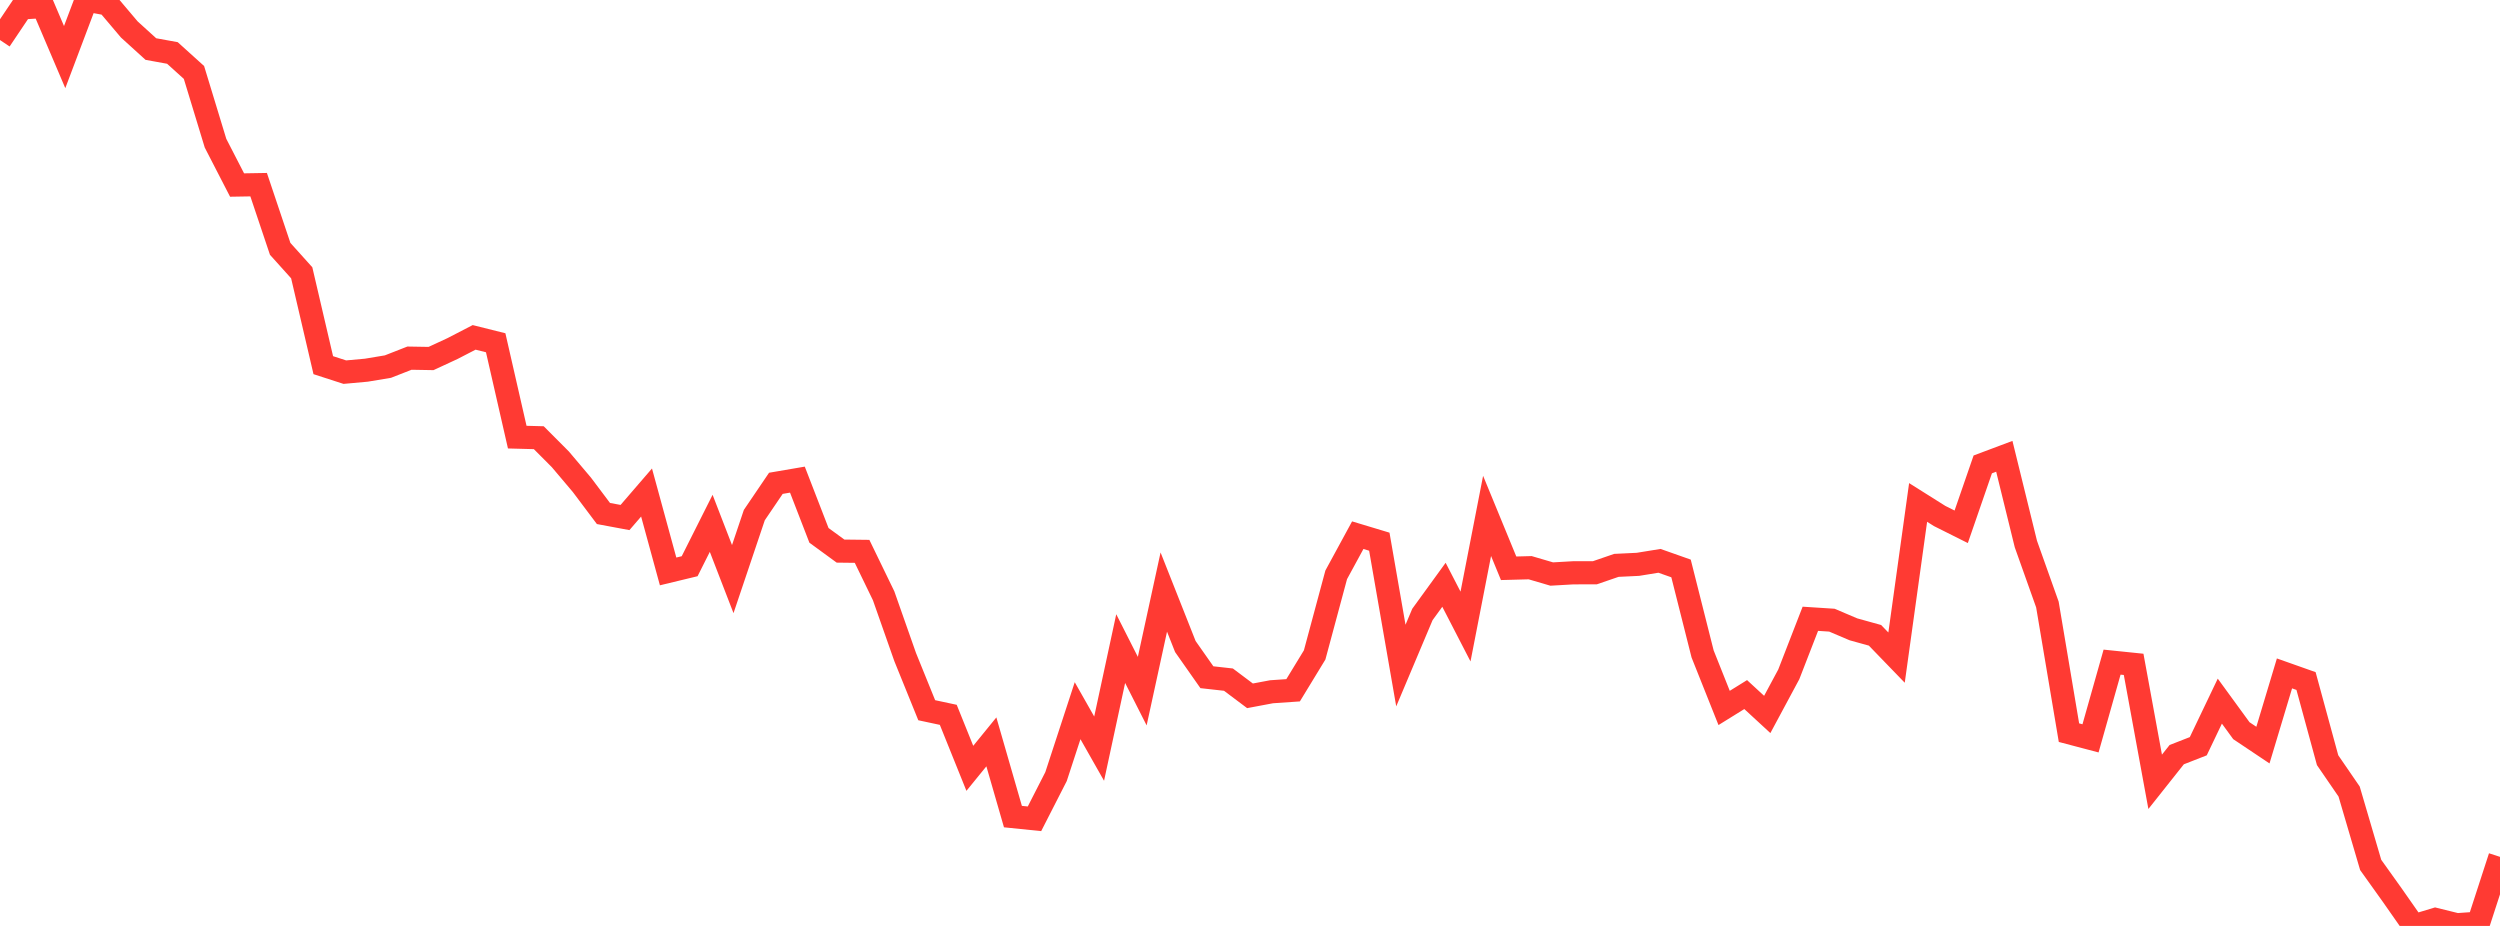 <?xml version="1.0" standalone="no"?>
<!DOCTYPE svg PUBLIC "-//W3C//DTD SVG 1.1//EN" "http://www.w3.org/Graphics/SVG/1.1/DTD/svg11.dtd">

<svg width="135" height="50" viewBox="0 0 135 50" preserveAspectRatio="none" 
  xmlns="http://www.w3.org/2000/svg"
  xmlns:xlink="http://www.w3.org/1999/xlink">


<polyline points="0.0, 2.162 1.164, 0.429 2.328, 0.353 3.491, 3.084 4.655, 0.0 5.819, 0.216 6.983, 1.592 8.147, 2.649 9.31, 2.86 10.474, 3.912 11.638, 7.733 12.802, 9.992 13.966, 9.972 15.129, 13.437 16.293, 14.731 17.457, 19.719 18.621, 20.096 19.784, 19.99 20.948, 19.796 22.112, 19.34 23.276, 19.36 24.44, 18.82 25.603, 18.218 26.767, 18.509 27.931, 23.605 29.095, 23.636 30.259, 24.804 31.422, 26.18 32.586, 27.729 33.75, 27.946 34.914, 26.596 36.078, 30.857 37.241, 30.576 38.405, 28.26 39.569, 31.272 40.733, 27.815 41.897, 26.099 43.06, 25.9 44.224, 28.909 45.388, 29.759 46.552, 29.773 47.716, 32.173 48.879, 35.481 50.043, 38.352 51.207, 38.601 52.371, 41.49 53.534, 40.061 54.698, 44.096 55.862, 44.215 57.026, 41.936 58.19, 38.377 59.353, 40.427 60.517, 35.024 61.681, 37.321 62.845, 31.971 64.009, 34.913 65.172, 36.57 66.336, 36.7 67.5, 37.574 68.664, 37.355 69.828, 37.275 70.991, 35.366 72.155, 31.041 73.319, 28.9 74.483, 29.251 75.647, 35.94 76.81, 33.182 77.974, 31.578 79.138, 33.833 80.302, 27.858 81.466, 30.687 82.629, 30.656 83.793, 30.998 84.957, 30.931 86.121, 30.93 87.284, 30.53 88.448, 30.474 89.612, 30.285 90.776, 30.696 91.94, 35.311 93.103, 38.229 94.267, 37.507 95.431, 38.58 96.595, 36.413 97.759, 33.414 98.922, 33.489 100.086, 33.984 101.25, 34.307 102.414, 35.511 103.578, 27.132 104.741, 27.864 105.905, 28.447 107.069, 25.078 108.233, 24.641 109.397, 29.377 110.56, 32.645 111.724, 39.564 112.888, 39.871 114.052, 35.755 115.216, 35.875 116.379, 42.218 117.543, 40.751 118.707, 40.296 119.871, 37.861 121.034, 39.457 122.198, 40.236 123.362, 36.364 124.526, 36.776 125.69, 41.049 126.853, 42.744 128.017, 46.706 129.181, 48.336 130.345, 50.0 131.509, 49.648 132.672, 49.935 133.836, 49.853 135.0, 46.27" fill="none" stroke="#ff3a33" stroke-width="1.25"/>

</svg>